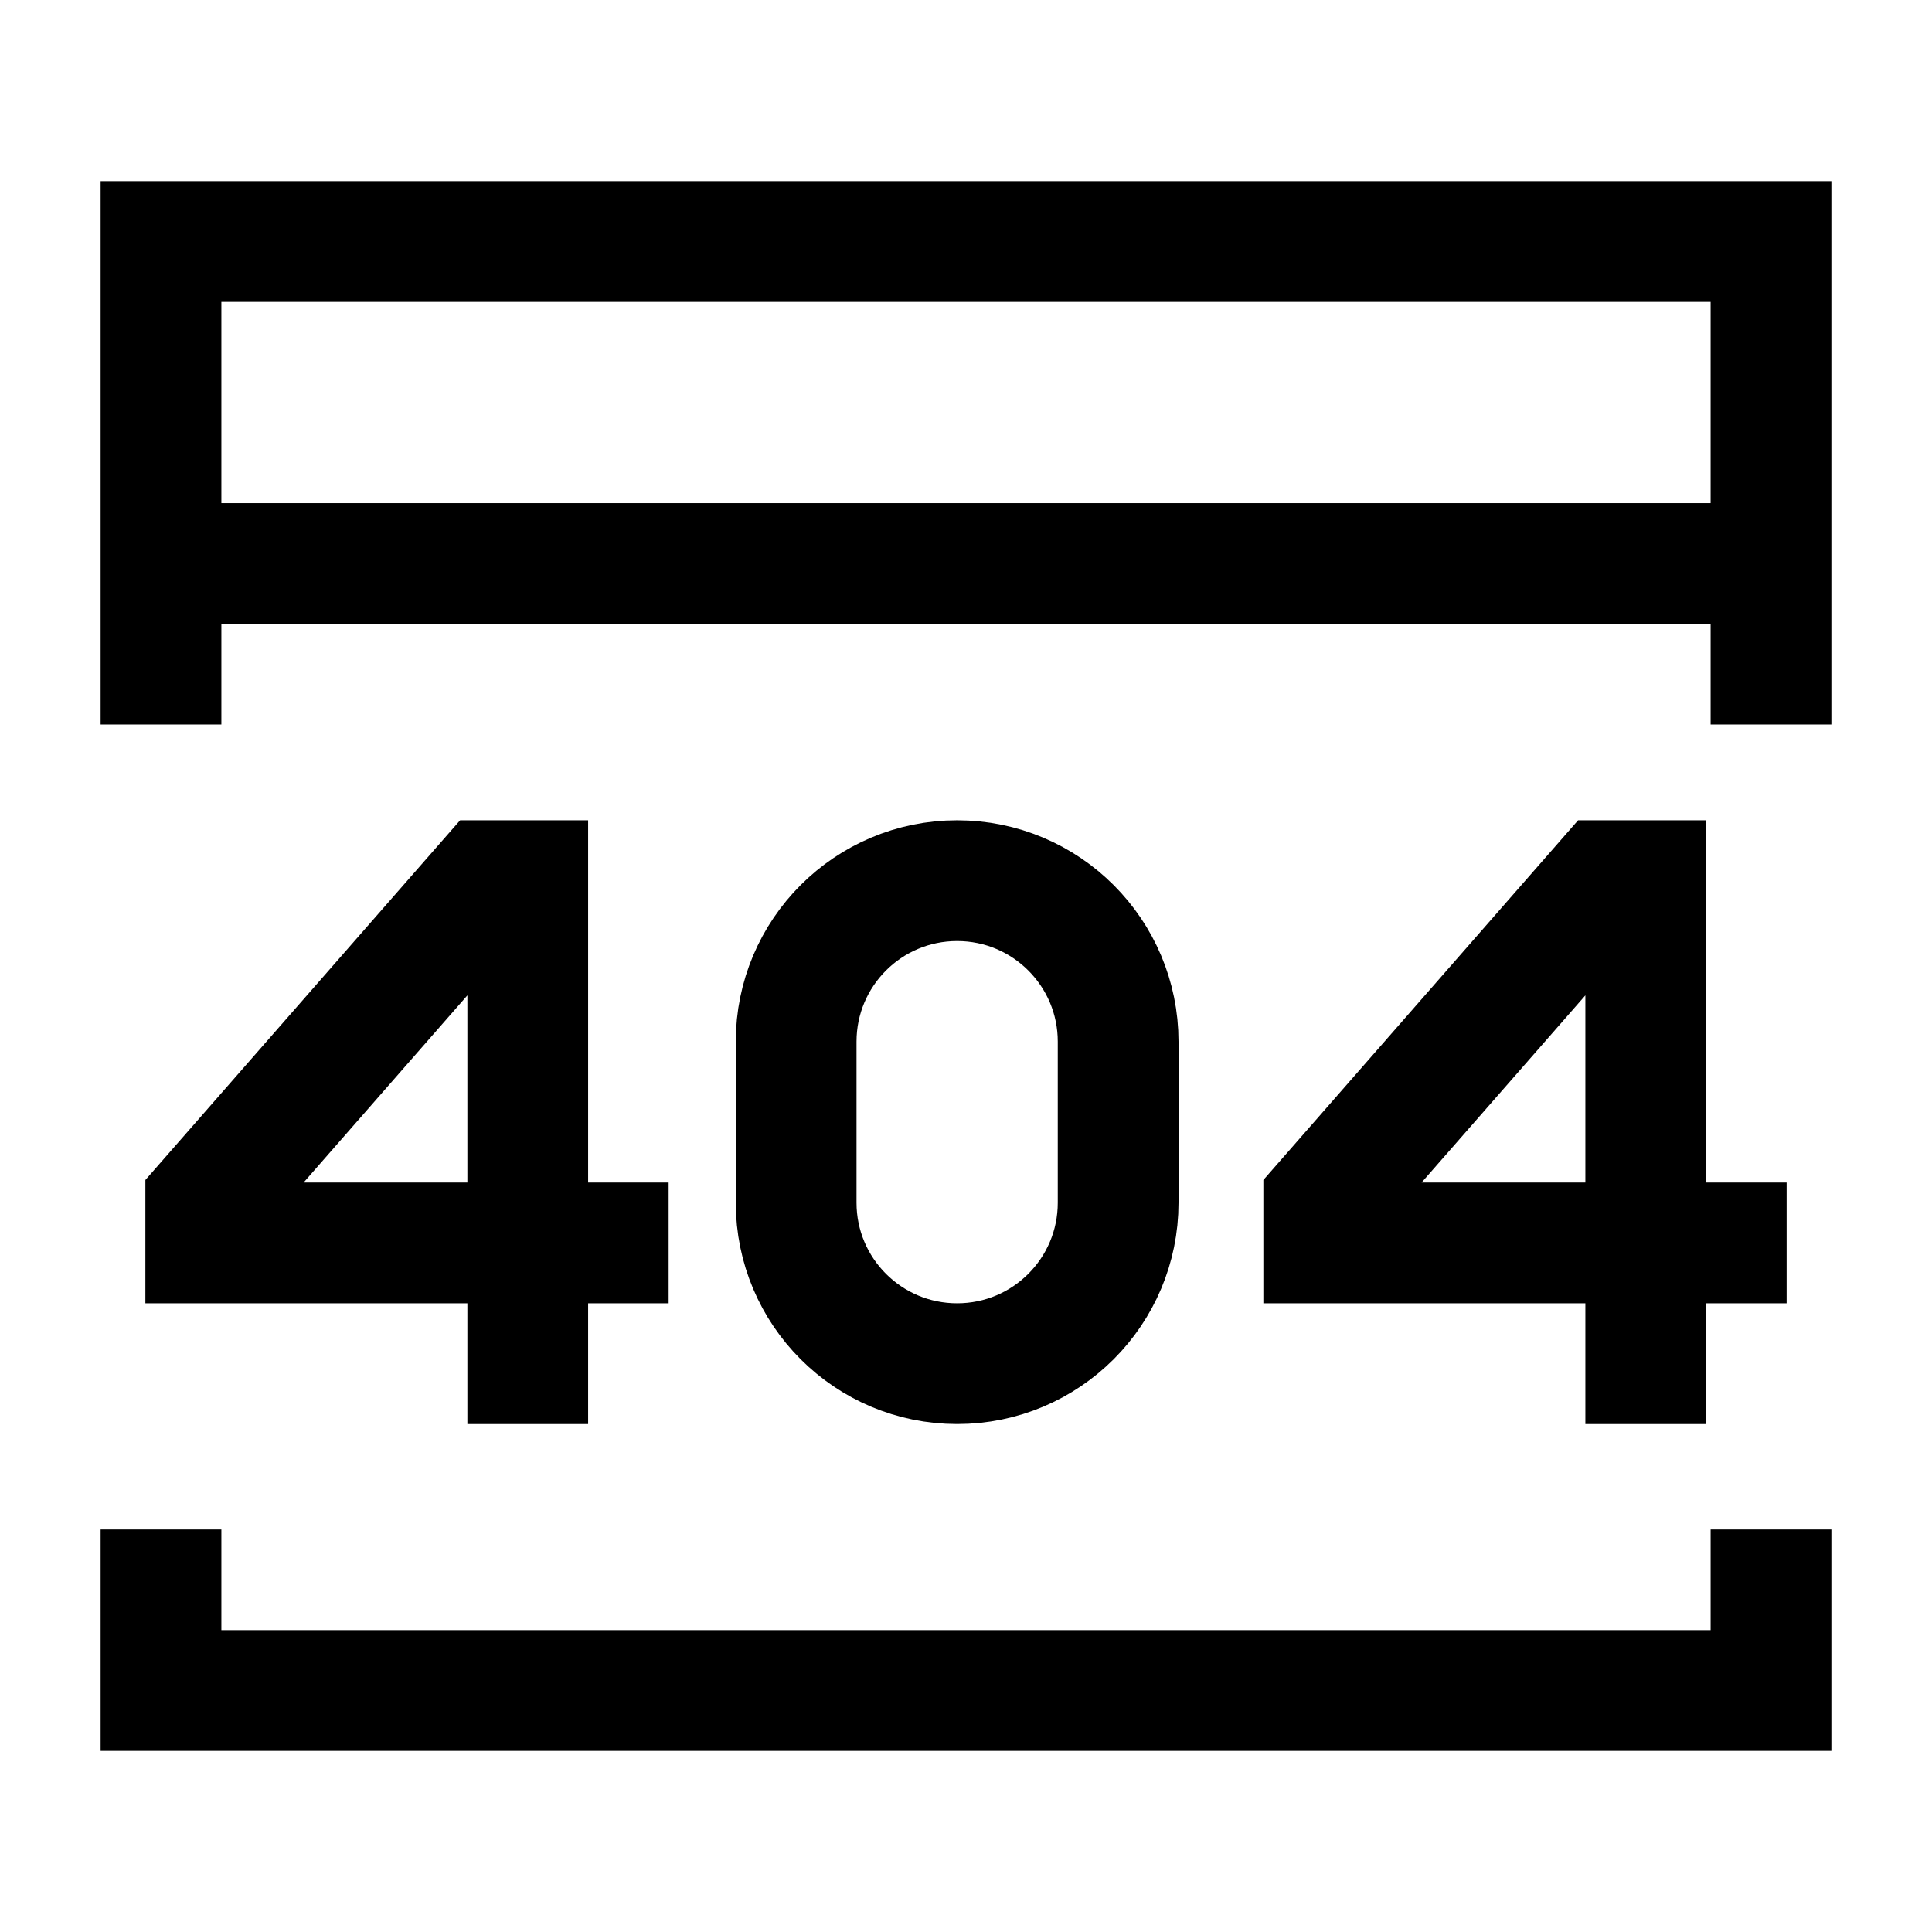 <svg xmlns="http://www.w3.org/2000/svg" fill="none" viewBox="0 0 24 24" id="Browser-Error-404--Streamline-Sharp">
  <desc>
    Browser Error 404 Streamline Icon: https://streamlinehq.com
  </desc>
  <g id="browser-error-404--browser-error-404-window-apps-code">
    <path id="Rectangle 594" stroke="#000000" d="M2 9V3h20v6M2 19v2h20v-2" stroke-width="1.5"></path>
    <path id="Vector 1373" stroke="#000000" d="M22 7H2" stroke-width="1.5"></path>
    <path id="Vector 2" stroke="#000000" d="M9.89 12.94v2c0 1.105 0.895 2 2 2 1.105 0 2 -0.895 2 -2v-2c0 -1.105 -0.895 -2 -2 -2s-2 0.895 -2 2Z" stroke-width="1.5"></path>
    <path id="Vector 7" stroke="#000000" stroke-linecap="square" d="M21.444 15.44h-5v-0.5l3.5 -4h0.5v6" stroke-width="1.5"></path>
    <path id="Vector 7_2" stroke="#000000" stroke-linecap="square" d="M7.556 15.44H2.556v-0.5l3.5 -4h0.5v6" stroke-width="1.5"></path>
  </g>
</svg>